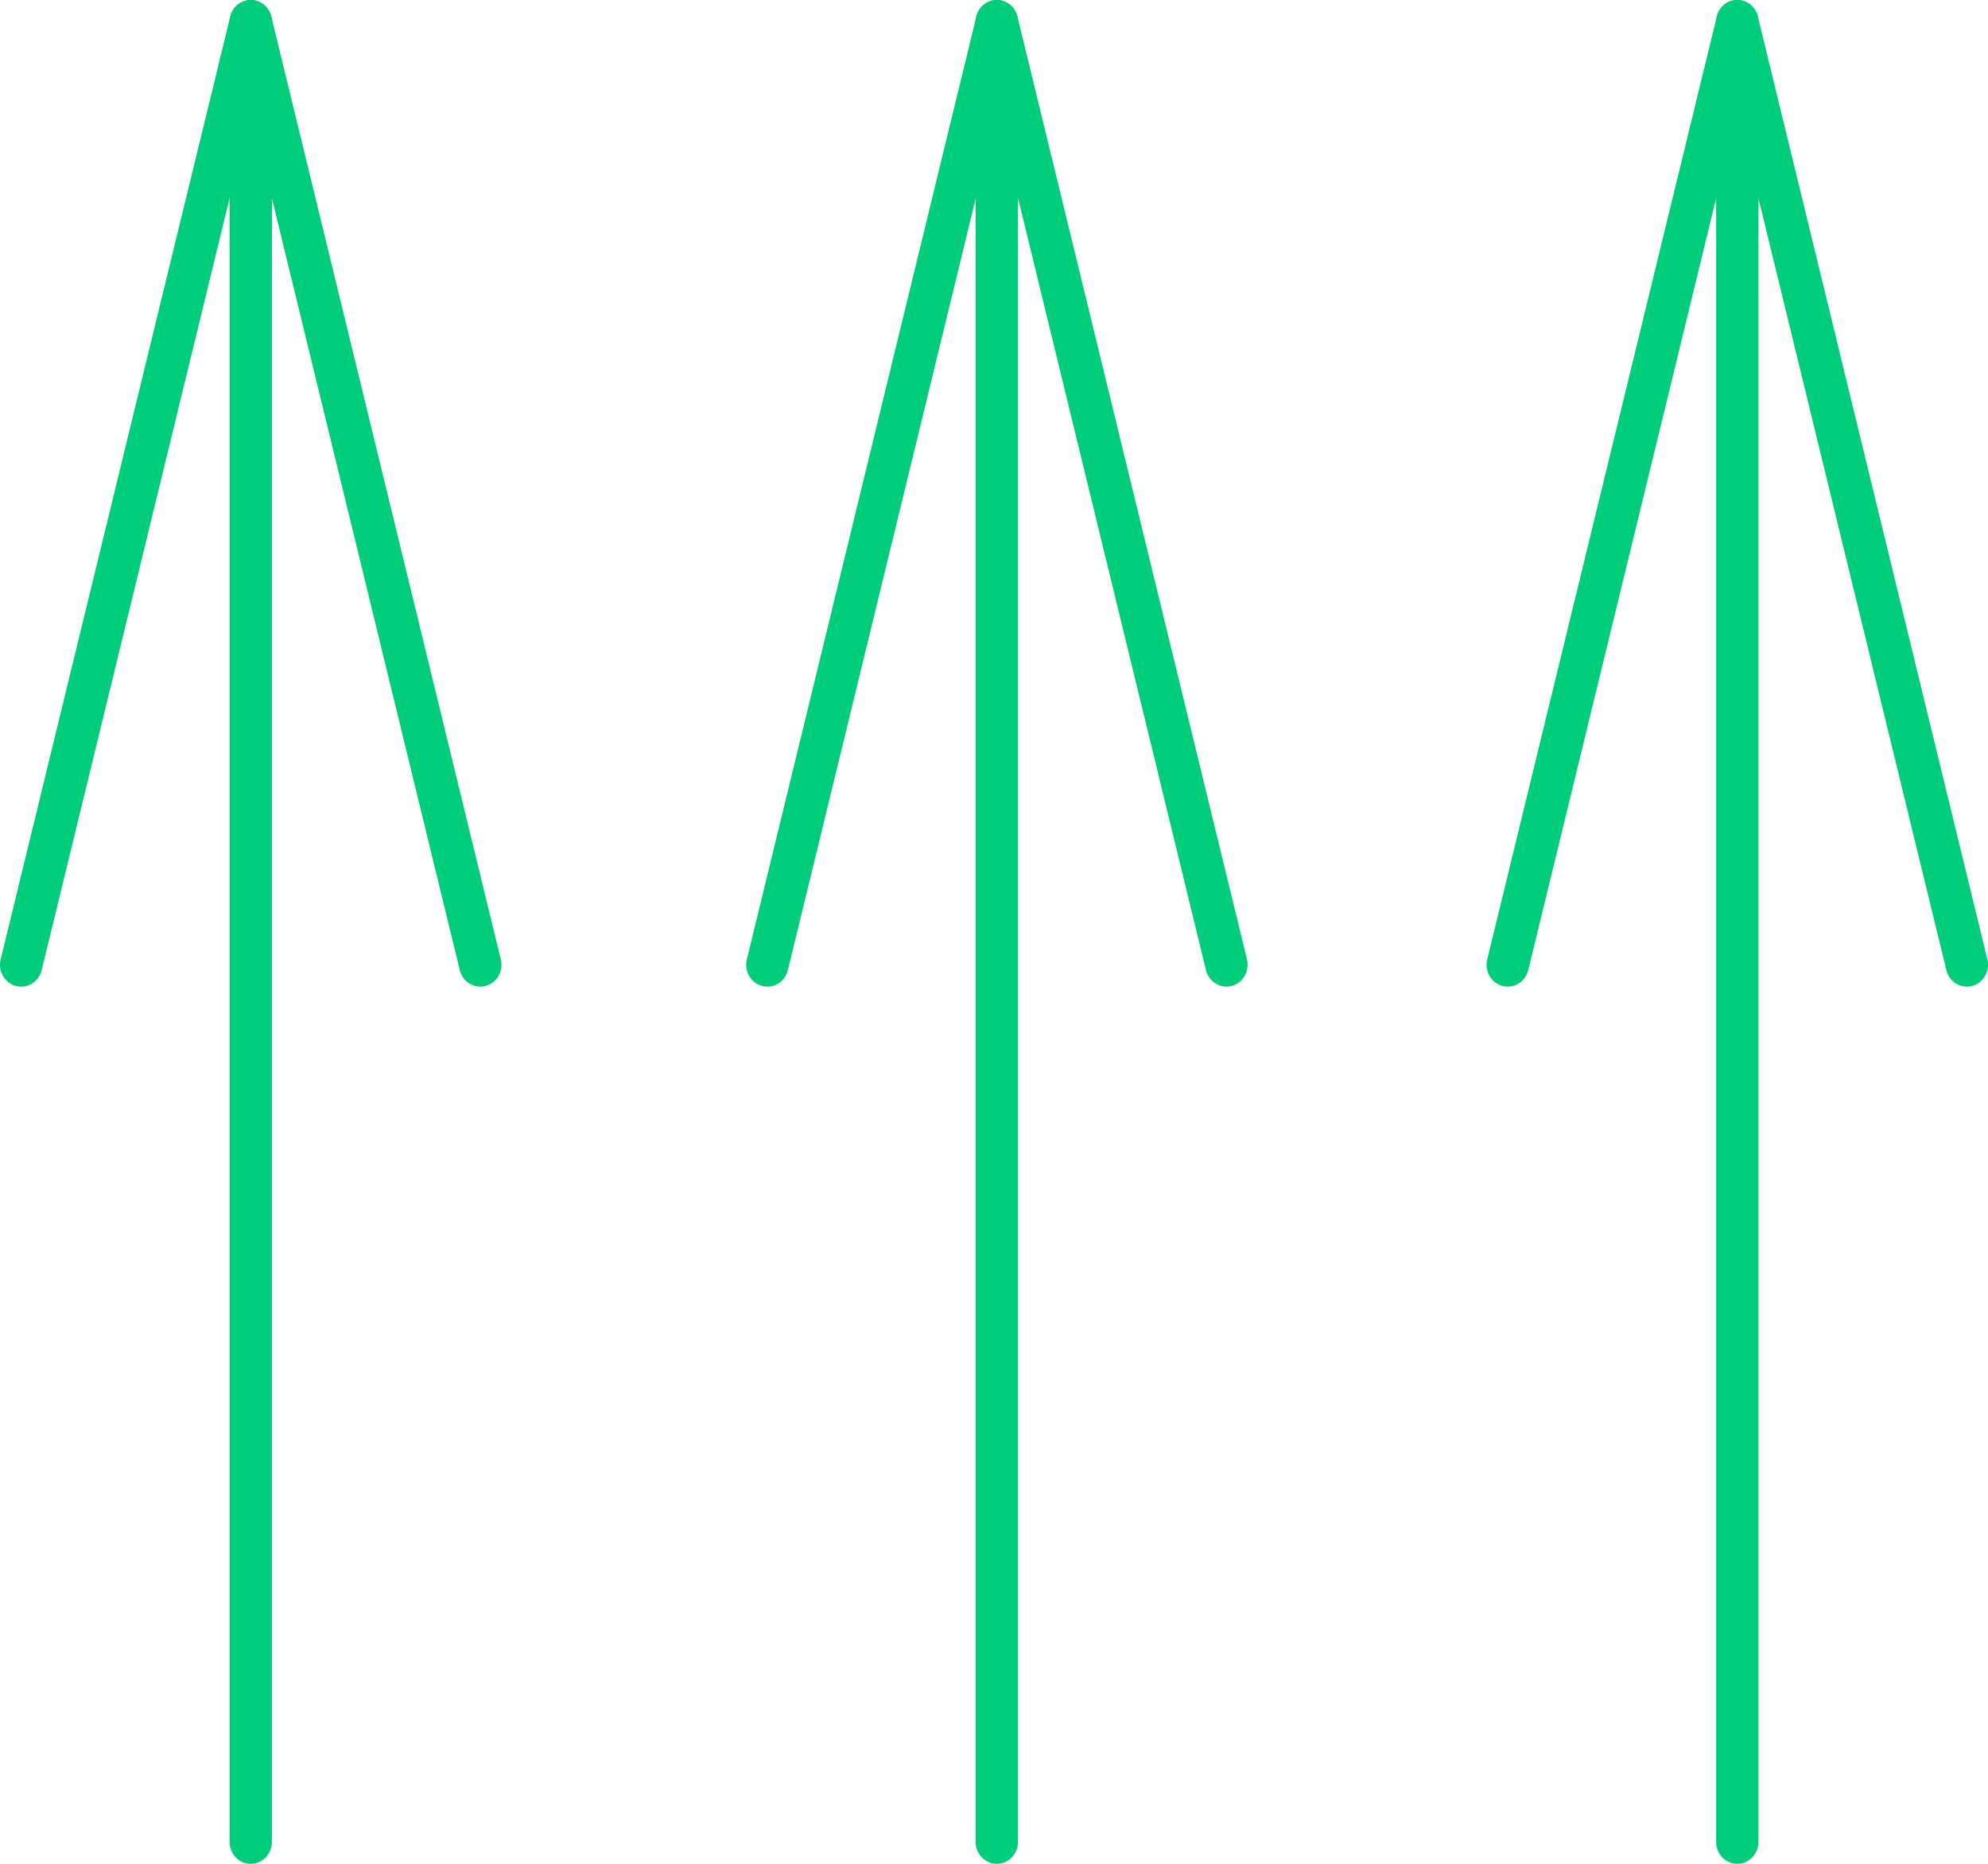 <svg width="160" height="150" viewBox="0 0 160 150" fill="none" xmlns="http://www.w3.org/2000/svg">
<path d="M20.181 0C19.241 0 18.479 0.787 18.479 1.756V148.244C18.479 149.213 19.241 150 20.181 150C21.12 150 21.883 149.213 21.883 148.244V1.756C21.883 0.787 21.12 0 20.181 0Z" fill="#00CD7A"/>
<path d="M20.18 -2.28882e-05C19.397 -2.28882e-05 18.716 0.548 18.532 1.328L0.052 77.224C-0.179 78.165 0.379 79.12 1.292 79.352C2.211 79.591 3.13 79.015 3.355 78.074L20.18 8.957L37.005 78.074C37.237 79.015 38.156 79.584 39.069 79.352C39.981 79.113 40.533 78.165 40.308 77.224L21.835 1.328C21.644 0.548 20.963 -2.28882e-05 20.187 -2.28882e-05H20.18Z" fill="#00CD7A"/>
<path d="M80.228 0C79.288 0 78.525 0.787 78.525 1.756V148.244C78.525 149.213 79.288 150 80.228 150C81.167 150 81.93 149.213 81.93 148.244V1.756C81.93 0.787 81.167 0 80.228 0Z" fill="#00CD7A"/>
<path d="M80.228 -2.28882e-05C79.445 -2.28882e-05 78.764 0.548 78.58 1.328L60.107 77.224C59.876 78.165 60.434 79.12 61.346 79.352C62.266 79.591 63.185 79.015 63.41 78.074L80.235 8.957L97.06 78.074C97.292 79.015 98.211 79.584 99.123 79.352C100.036 79.113 100.587 78.165 100.363 77.224L81.883 1.328C81.692 0.548 81.011 -2.28882e-05 80.235 -2.28882e-05H80.228Z" fill="#00CD7A"/>
<path d="M139.821 0C138.882 0 138.119 0.787 138.119 1.756V148.244C138.119 149.213 138.882 150 139.821 150C140.761 150 141.524 149.213 141.524 148.244V1.756C141.524 0.787 140.761 0 139.821 0Z" fill="#00CD7A"/>
<path d="M139.823 -2.28882e-05C139.04 -2.28882e-05 138.359 0.548 138.175 1.328L119.695 77.224C119.463 78.165 120.022 79.12 120.934 79.352C121.847 79.591 122.773 79.015 122.997 78.074L139.823 8.957L156.648 78.074C156.88 79.015 157.799 79.584 158.711 79.352C159.624 79.113 160.175 78.165 159.951 77.224L141.477 1.328C141.287 0.548 140.606 -2.28882e-05 139.83 -2.28882e-05H139.823Z" fill="#00CD7A"/>
</svg>
